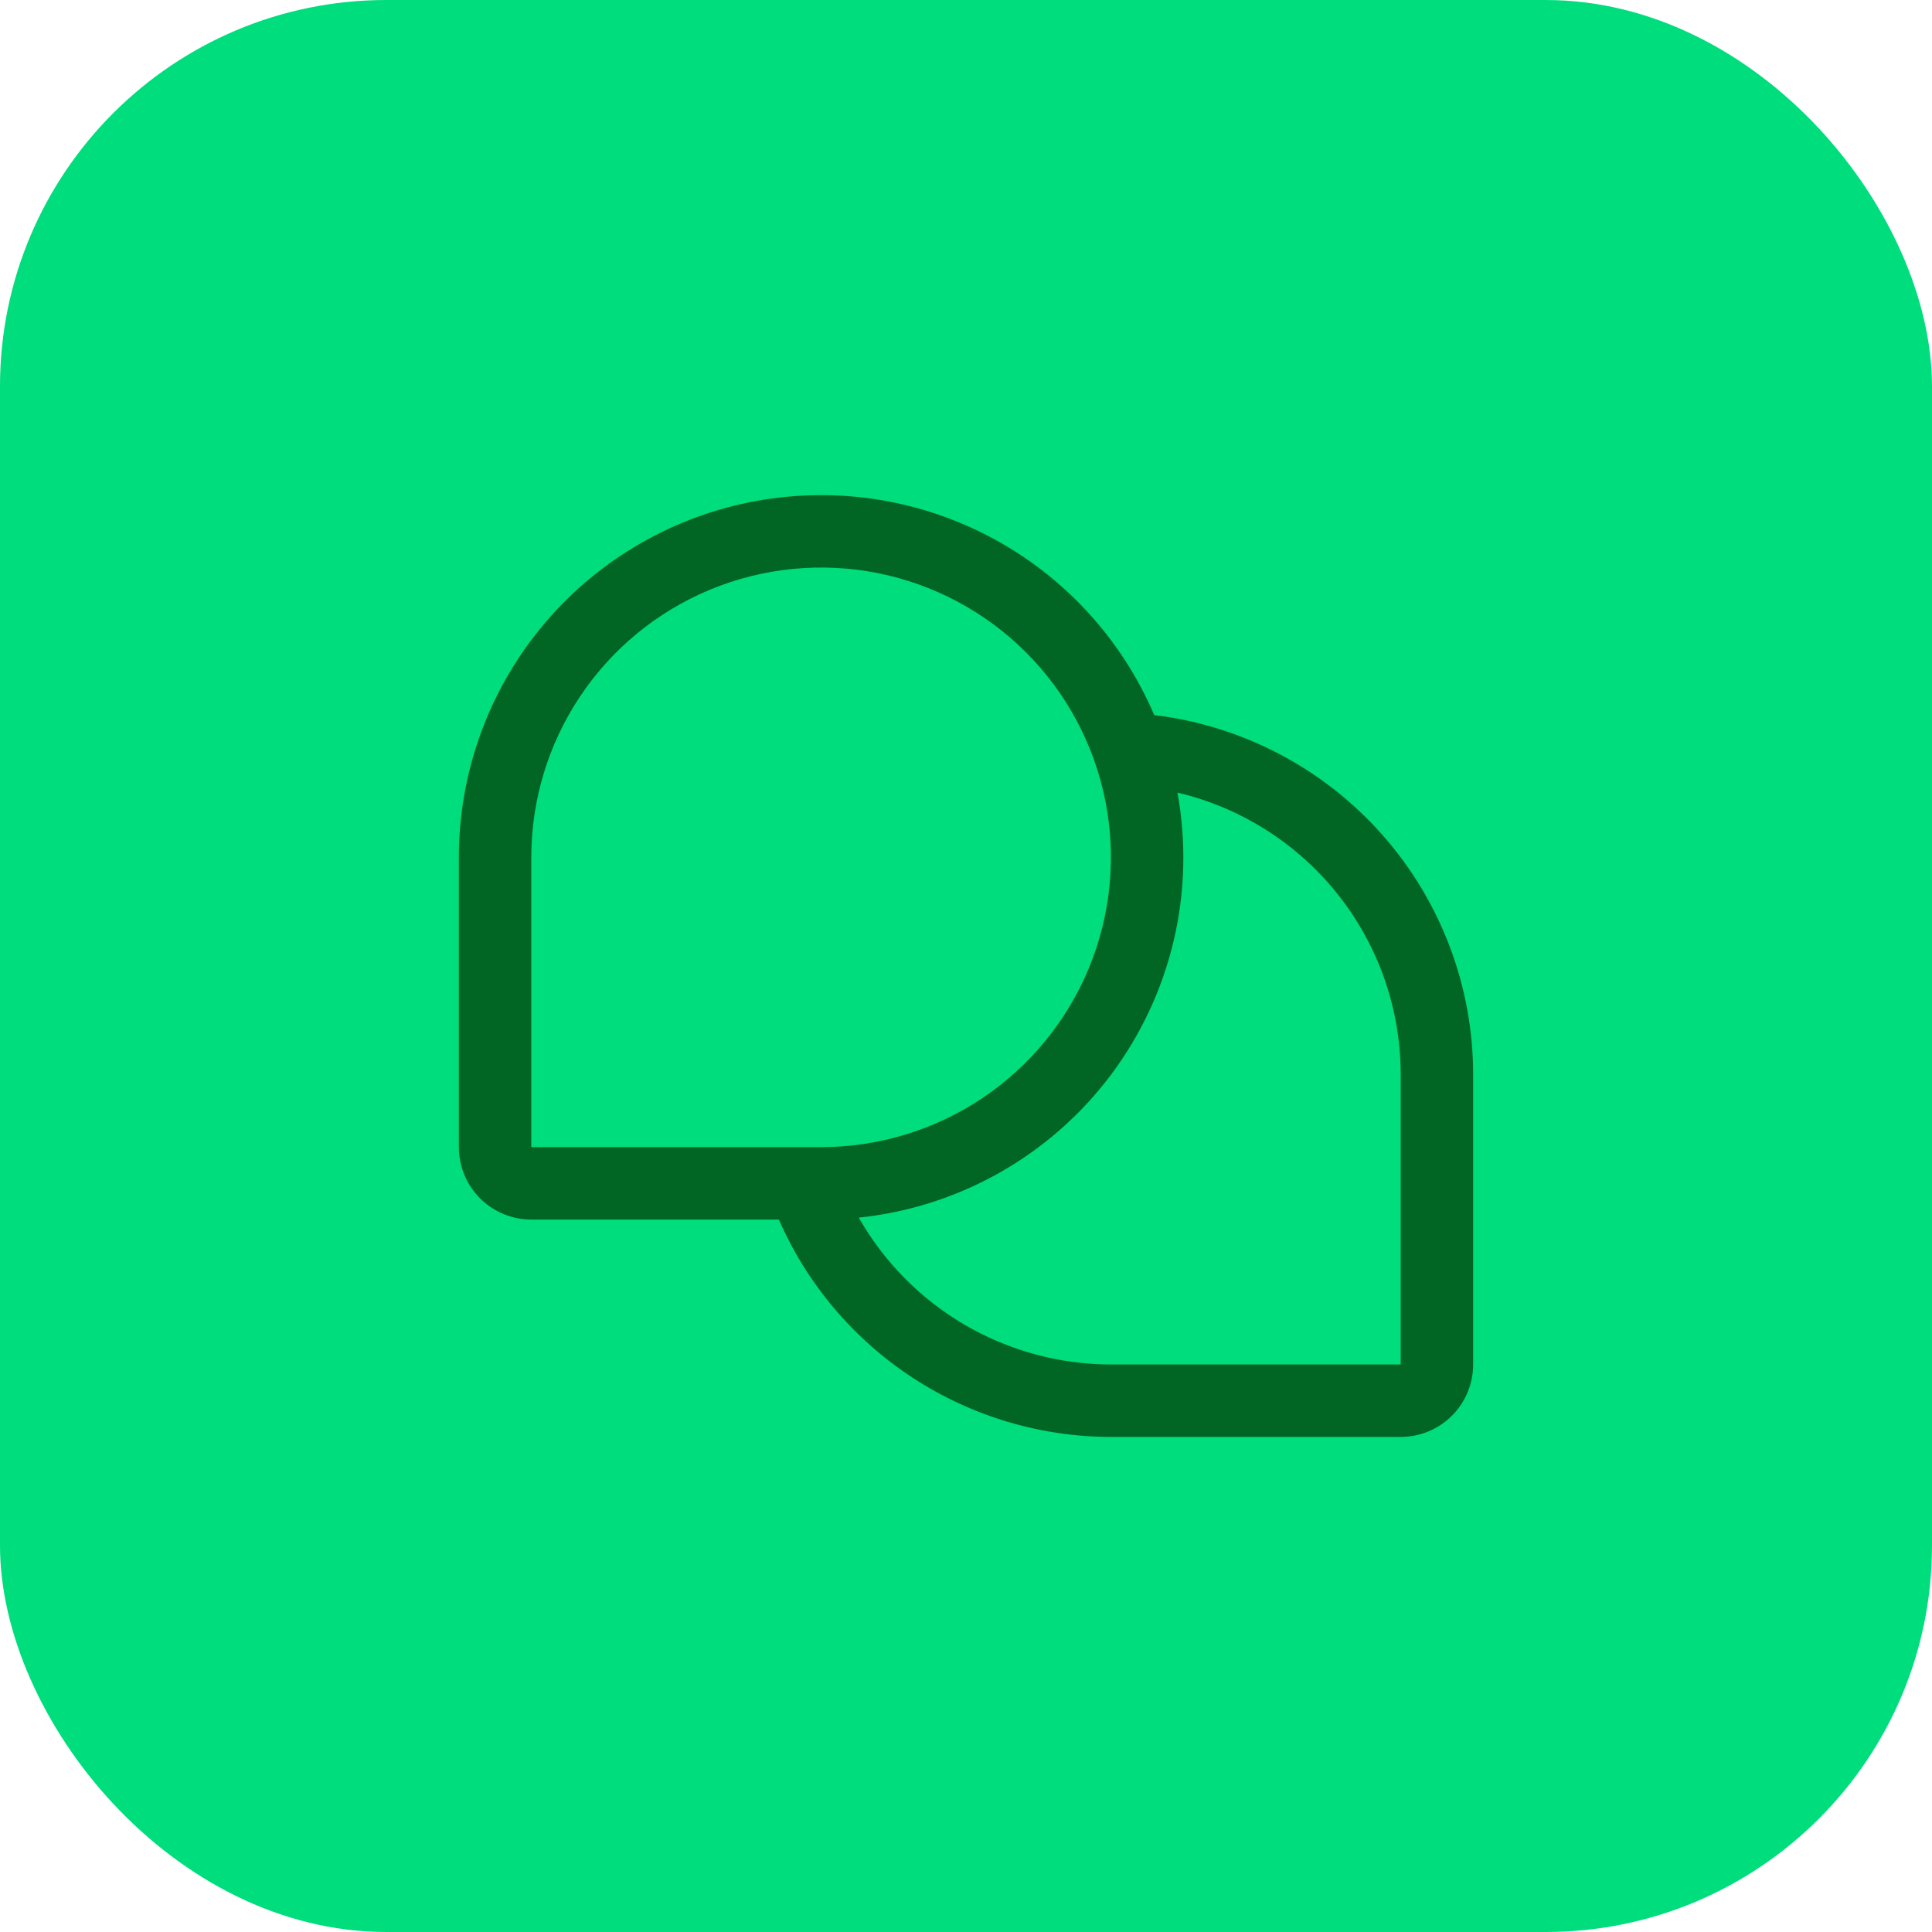 <svg width="40" height="40" viewBox="0 0 40 40" fill="none" xmlns="http://www.w3.org/2000/svg">
<rect width="40" height="40" rx="8" fill="#00DD7D"/>
<path d="M23.897 14.805C23.218 13.216 22.012 11.91 20.481 11.108C18.951 10.306 17.19 10.057 15.497 10.403C13.804 10.75 12.283 11.67 11.19 13.008C10.097 14.347 9.5 16.022 9.5 17.75V23.75C9.5 24.148 9.658 24.529 9.939 24.811C10.221 25.092 10.602 25.25 11 25.25H16.125C16.711 26.587 17.672 27.724 18.893 28.523C20.114 29.322 21.541 29.748 23 29.75H29C29.398 29.75 29.779 29.592 30.061 29.311C30.342 29.029 30.5 28.648 30.5 28.25V22.25C30.5 20.416 29.828 18.647 28.611 17.275C27.395 15.903 25.718 15.025 23.897 14.805ZM11 17.75C11 16.563 11.352 15.403 12.011 14.417C12.671 13.43 13.607 12.661 14.704 12.207C15.8 11.753 17.007 11.634 18.171 11.865C19.334 12.097 20.404 12.668 21.243 13.507C22.082 14.347 22.653 15.416 22.885 16.579C23.116 17.743 22.997 18.95 22.543 20.046C22.089 21.142 21.32 22.079 20.333 22.739C19.347 23.398 18.187 23.75 17 23.75H11V17.75ZM29 28.25H23C21.939 28.249 20.897 27.967 19.98 27.433C19.064 26.899 18.305 26.132 17.78 25.21C18.807 25.103 19.801 24.785 20.7 24.276C21.599 23.767 22.382 23.078 23.002 22.252C23.621 21.425 24.063 20.48 24.3 19.475C24.537 18.47 24.564 17.426 24.378 16.41C25.694 16.721 26.866 17.466 27.705 18.526C28.544 19.586 29 20.898 29 22.25V28.25Z" fill="#016624"/>
</svg>
